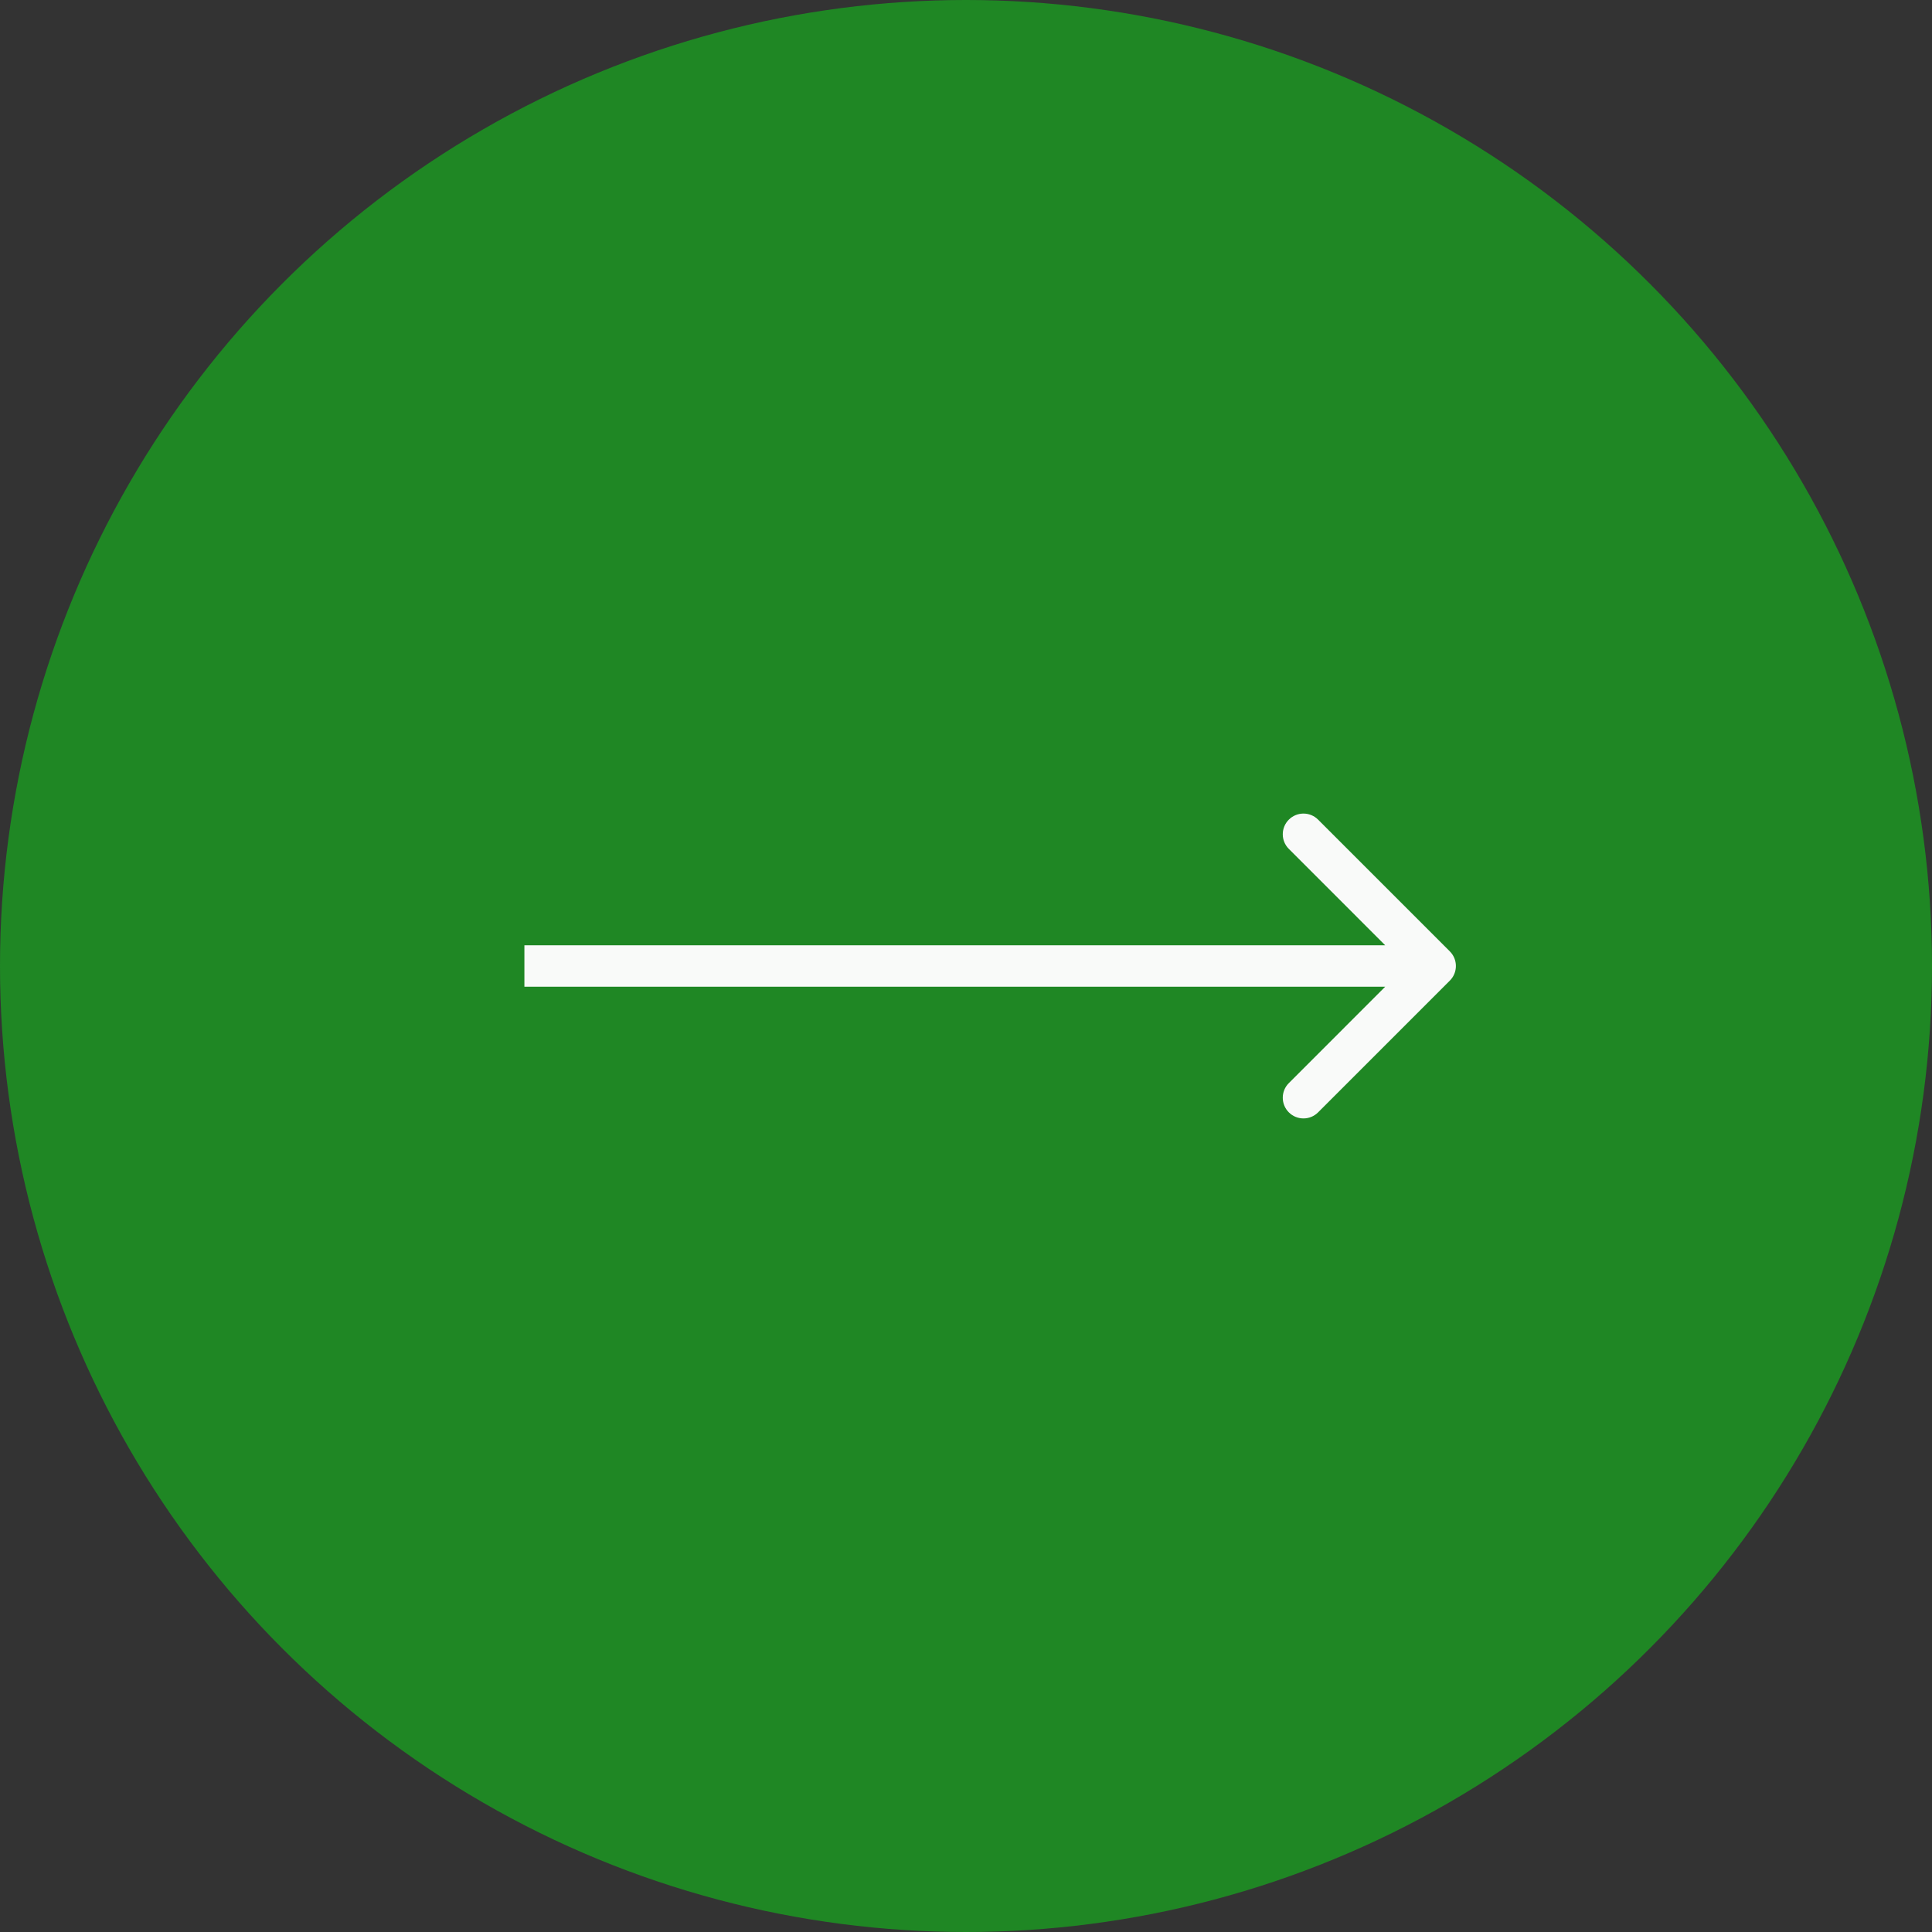 <?xml version="1.0" encoding="UTF-8"?> <svg xmlns="http://www.w3.org/2000/svg" width="70" height="70" viewBox="0 0 70 70" fill="none"><rect x="0" y="0" width="70" height="70" fill="#333333" stroke="none"/> <circle cx="35" cy="35" r="35" fill="#1F8724"></circle> <path d="M52.53 34.47C52.823 34.763 52.823 35.237 52.53 35.53L47.757 40.303C47.465 40.596 46.99 40.596 46.697 40.303C46.404 40.01 46.404 39.535 46.697 39.243L50.939 35L46.697 30.757C46.404 30.465 46.404 29.99 46.697 29.697C46.99 29.404 47.465 29.404 47.757 29.697L52.53 34.47ZM19 34.25L52 34.25L52 35.75L19 35.75L19 34.25Z" fill="#F9FAF9"></path> </svg> 